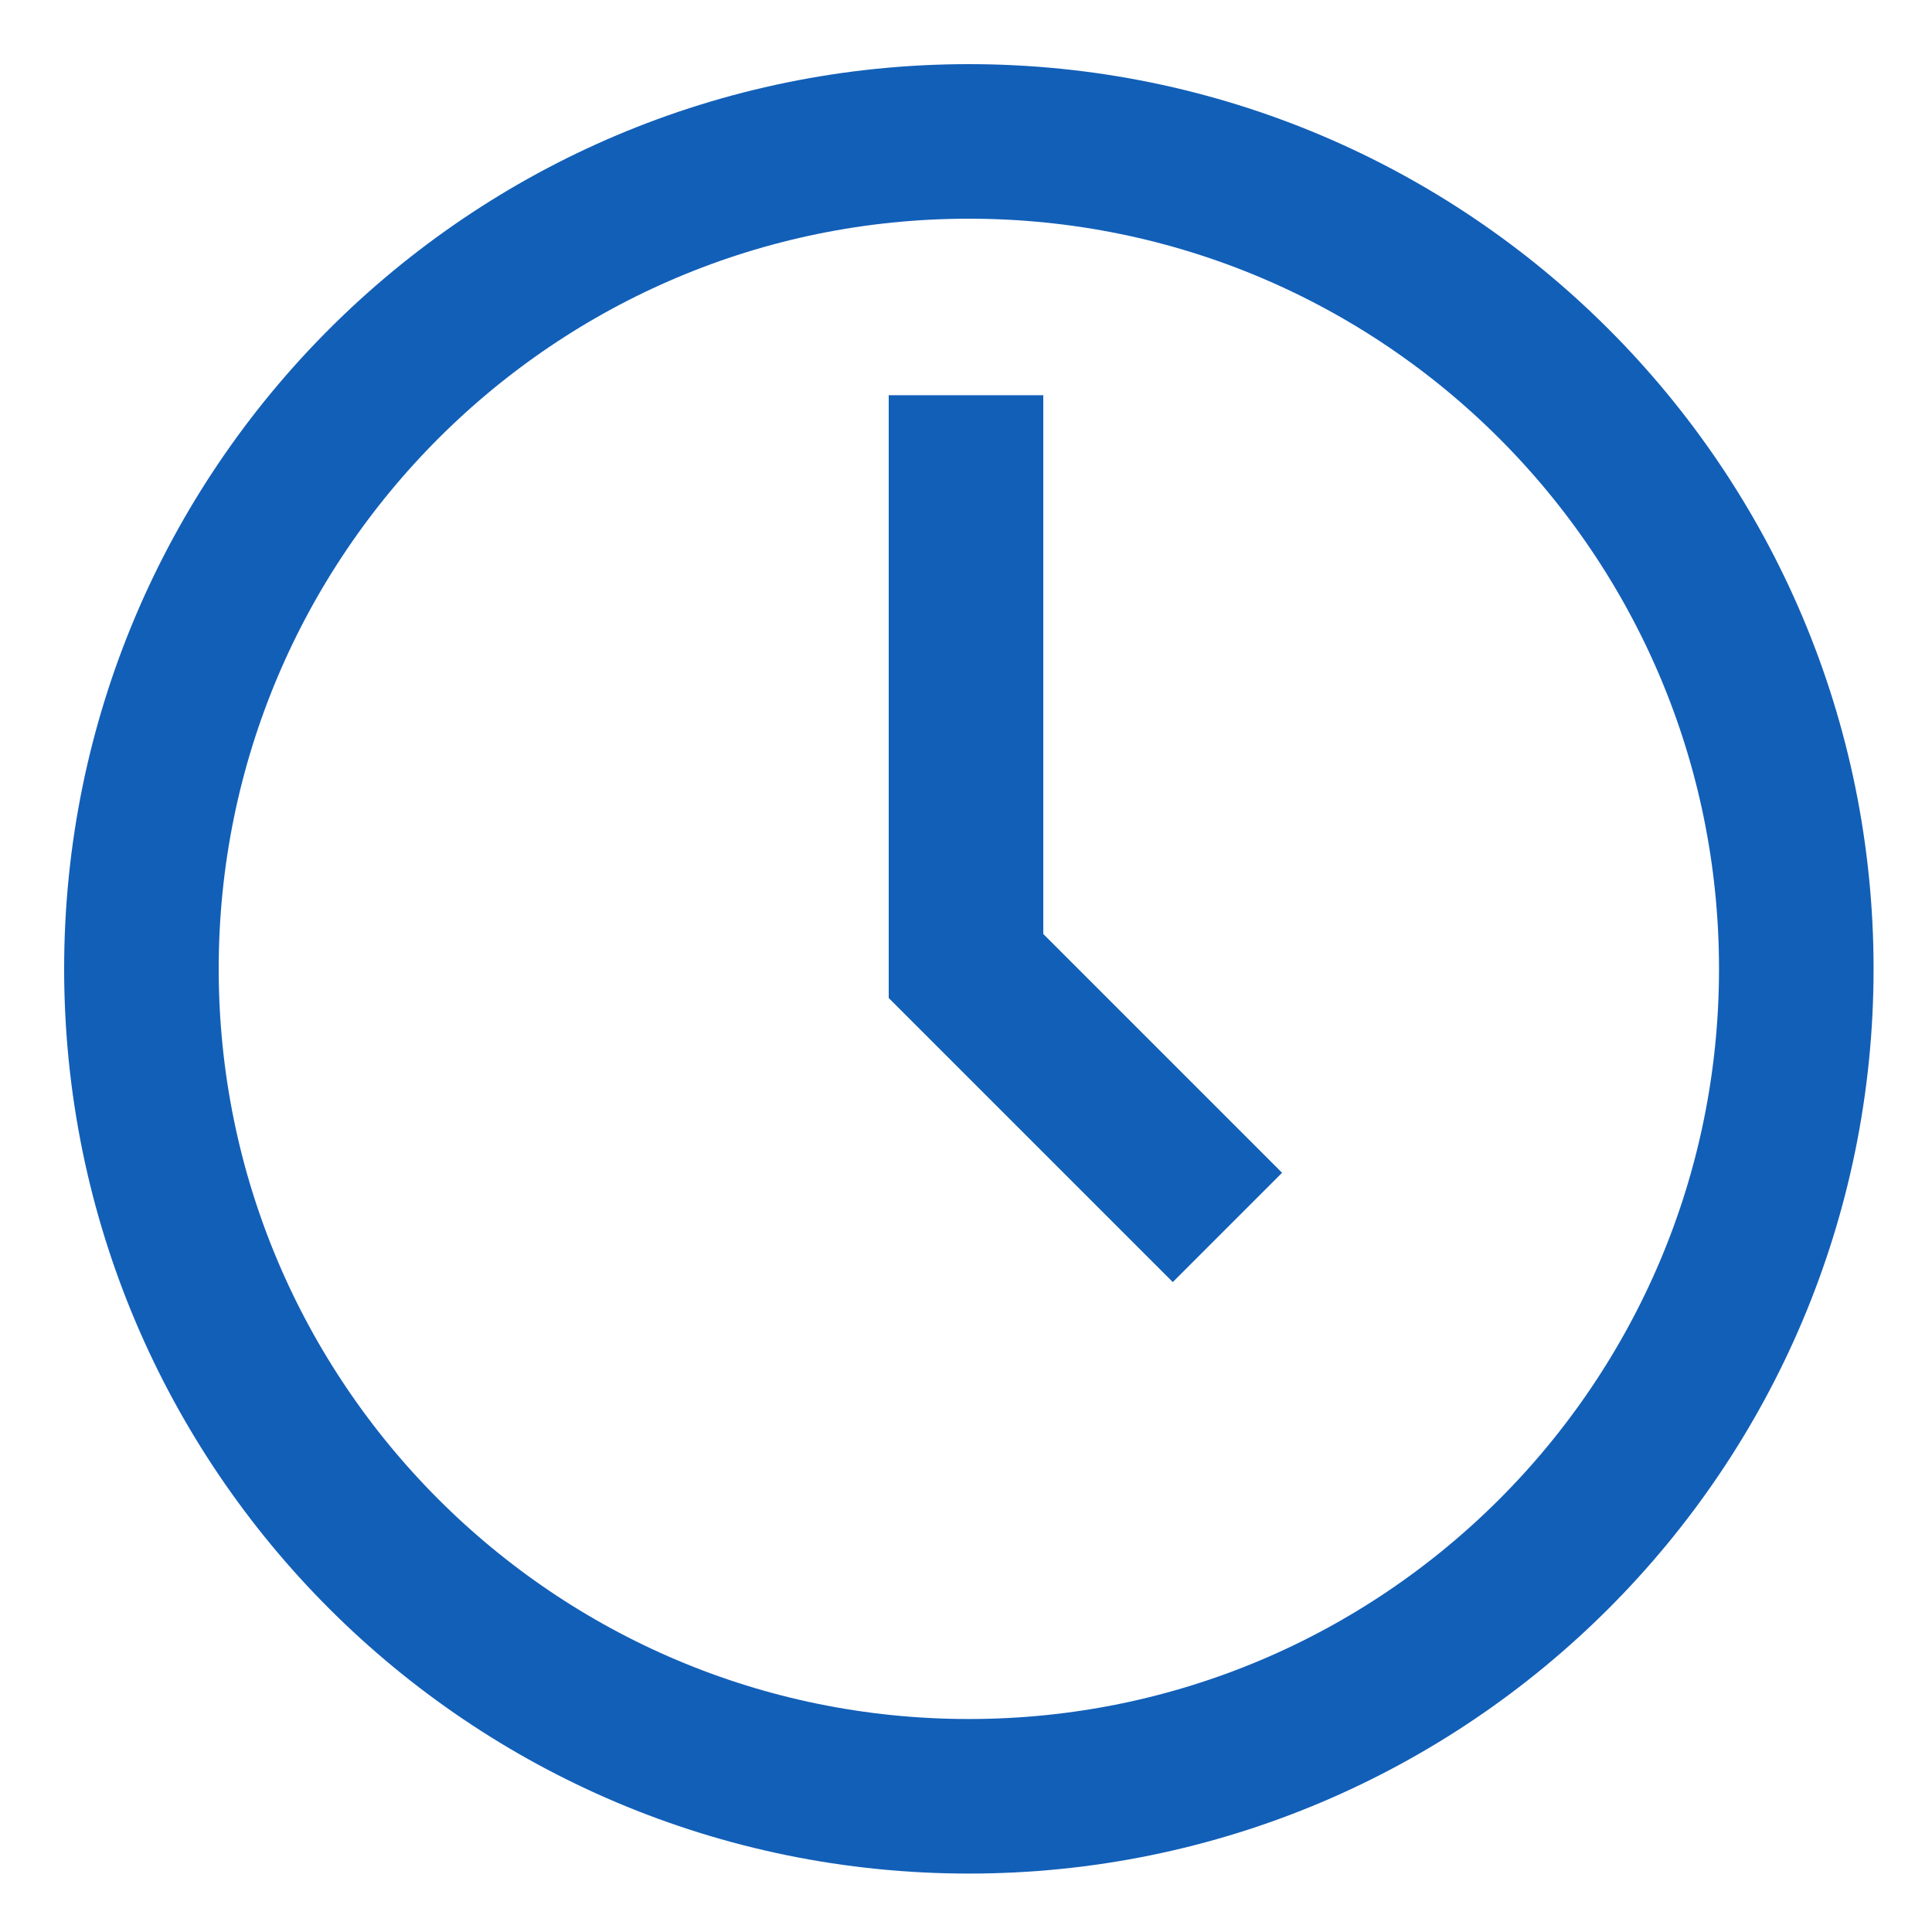 <?xml version="1.0" encoding="UTF-8"?> <svg xmlns="http://www.w3.org/2000/svg" width="25" height="25" viewBox="0 0 25 25" fill="none"> <path d="M12.537 23.244C18.45 23.244 23.244 18.45 23.244 12.537C23.244 6.624 18.45 1.83 12.537 1.83C6.624 1.83 1.83 6.624 1.83 12.537C1.83 18.45 6.624 23.244 12.537 23.244Z" stroke="#125FB8" stroke-width="2" stroke-miterlimit="10"></path> <path d="M12.5 5.114V12.5L15.883 15.883" stroke="#125FB8" stroke-width="2" stroke-miterlimit="10"></path> </svg> 